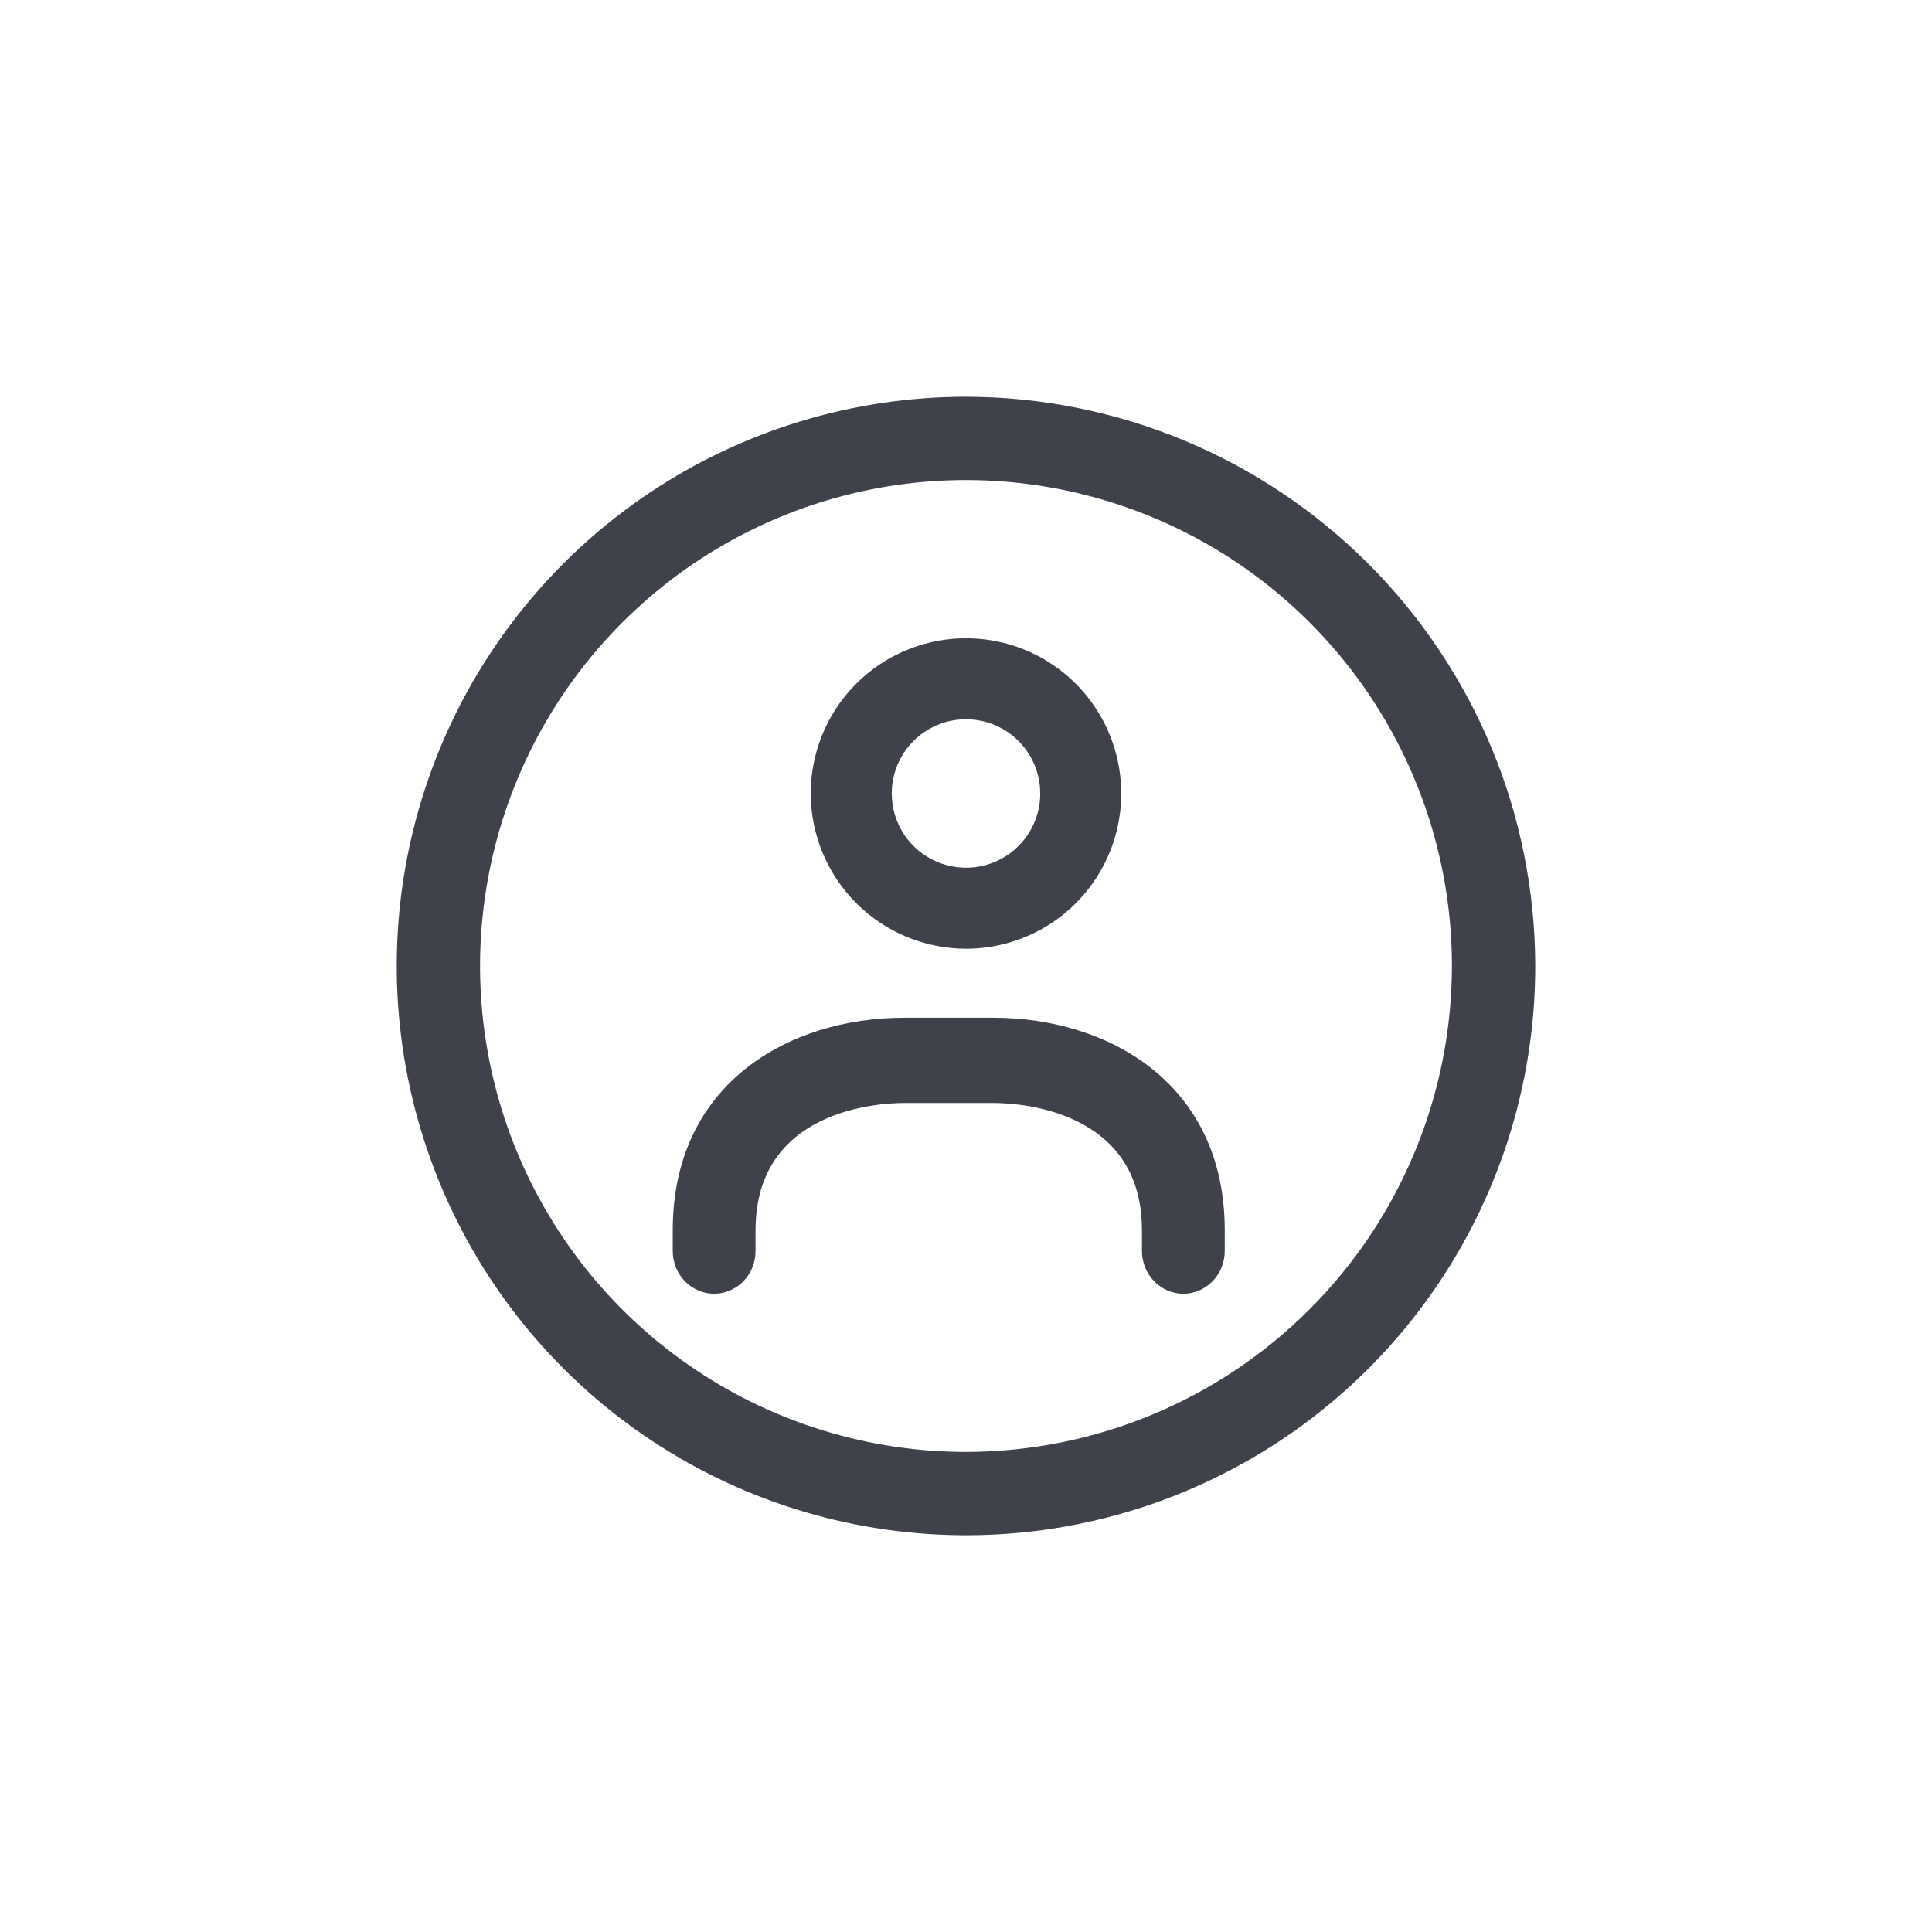 <svg xmlns="http://www.w3.org/2000/svg" fill="none" viewBox="0 0 56 56" height="56" width="56">
<path fill="#3F424B" d="M28.796 29.5H26.204C22.868 29.5 19.5 31.409 19.5 35.657V36.26C19.5 36.589 19.626 36.904 19.852 37.137C20.076 37.369 20.382 37.5 20.7 37.5C21.018 37.5 21.323 37.369 21.549 37.137C21.774 36.904 21.9 36.589 21.9 36.26V35.657C21.9 32.153 25.484 31.971 26.204 31.971H28.796C29.516 31.971 33.1 32.153 33.1 35.657V36.26C33.1 36.589 33.226 36.904 33.452 37.137C33.676 37.369 33.982 37.5 34.3 37.5C34.618 37.5 34.923 37.369 35.148 37.137C35.374 36.904 35.5 36.589 35.5 36.26V35.657C35.5 31.409 32.132 29.5 28.796 29.5Z"/>
<path fill="#3F424B" d="M30.5 26.742C29.76 27.236 28.89 27.5 28 27.5C26.807 27.498 25.664 27.023 24.82 26.18C23.977 25.336 23.502 24.193 23.5 23C23.5 22.11 23.764 21.24 24.258 20.5C24.753 19.76 25.456 19.183 26.278 18.843C27.1 18.502 28.005 18.413 28.878 18.587C29.751 18.76 30.553 19.189 31.182 19.818C31.811 20.447 32.24 21.249 32.413 22.122C32.587 22.995 32.498 23.9 32.157 24.722C31.817 25.544 31.24 26.247 30.5 26.742ZM29.196 21.21C28.842 20.974 28.426 20.848 28 20.848C27.429 20.848 26.882 21.075 26.478 21.478C26.075 21.882 25.848 22.429 25.848 23C25.848 23.426 25.974 23.842 26.21 24.196C26.447 24.55 26.783 24.826 27.176 24.988C27.57 25.151 28.002 25.194 28.42 25.111C28.837 25.028 29.221 24.823 29.522 24.522C29.823 24.221 30.028 23.837 30.111 23.42C30.194 23.002 30.151 22.57 29.988 22.176C29.826 21.783 29.55 21.447 29.196 21.21Z" clip-rule="evenodd" fill-rule="evenodd"/>
<path fill="#3F424B" d="M28 11.5C24.736 11.5 21.544 12.468 18.831 14.282C16.117 16.096 14.002 18.675 12.754 21.691C11.505 24.708 11.18 28.026 11.819 31.228C12.457 34.429 14.031 37.369 16.341 39.676C18.651 41.982 21.593 43.552 24.796 44.186C27.998 44.82 31.317 44.49 34.331 43.237C37.346 41.984 39.921 39.866 41.731 37.149C43.541 34.433 44.505 31.24 44.5 27.976C44.487 23.606 42.744 19.419 39.652 16.331C36.559 13.243 32.37 11.506 28 11.5ZM28 42.085C25.215 42.085 22.493 41.26 20.177 39.713C17.861 38.167 16.056 35.968 14.989 33.396C13.922 30.823 13.642 27.993 14.184 25.261C14.725 22.529 16.064 20.02 18.032 18.049C19.999 16.078 22.507 14.734 25.237 14.188C27.968 13.642 30.799 13.918 33.373 14.98C35.948 16.042 38.149 17.844 39.7 20.157C41.25 22.47 42.081 25.191 42.085 27.976C42.087 31.714 40.605 35.301 37.964 37.947C35.322 40.592 31.738 42.081 28 42.085Z" clip-rule="evenodd" fill-rule="evenodd"/>
</svg>